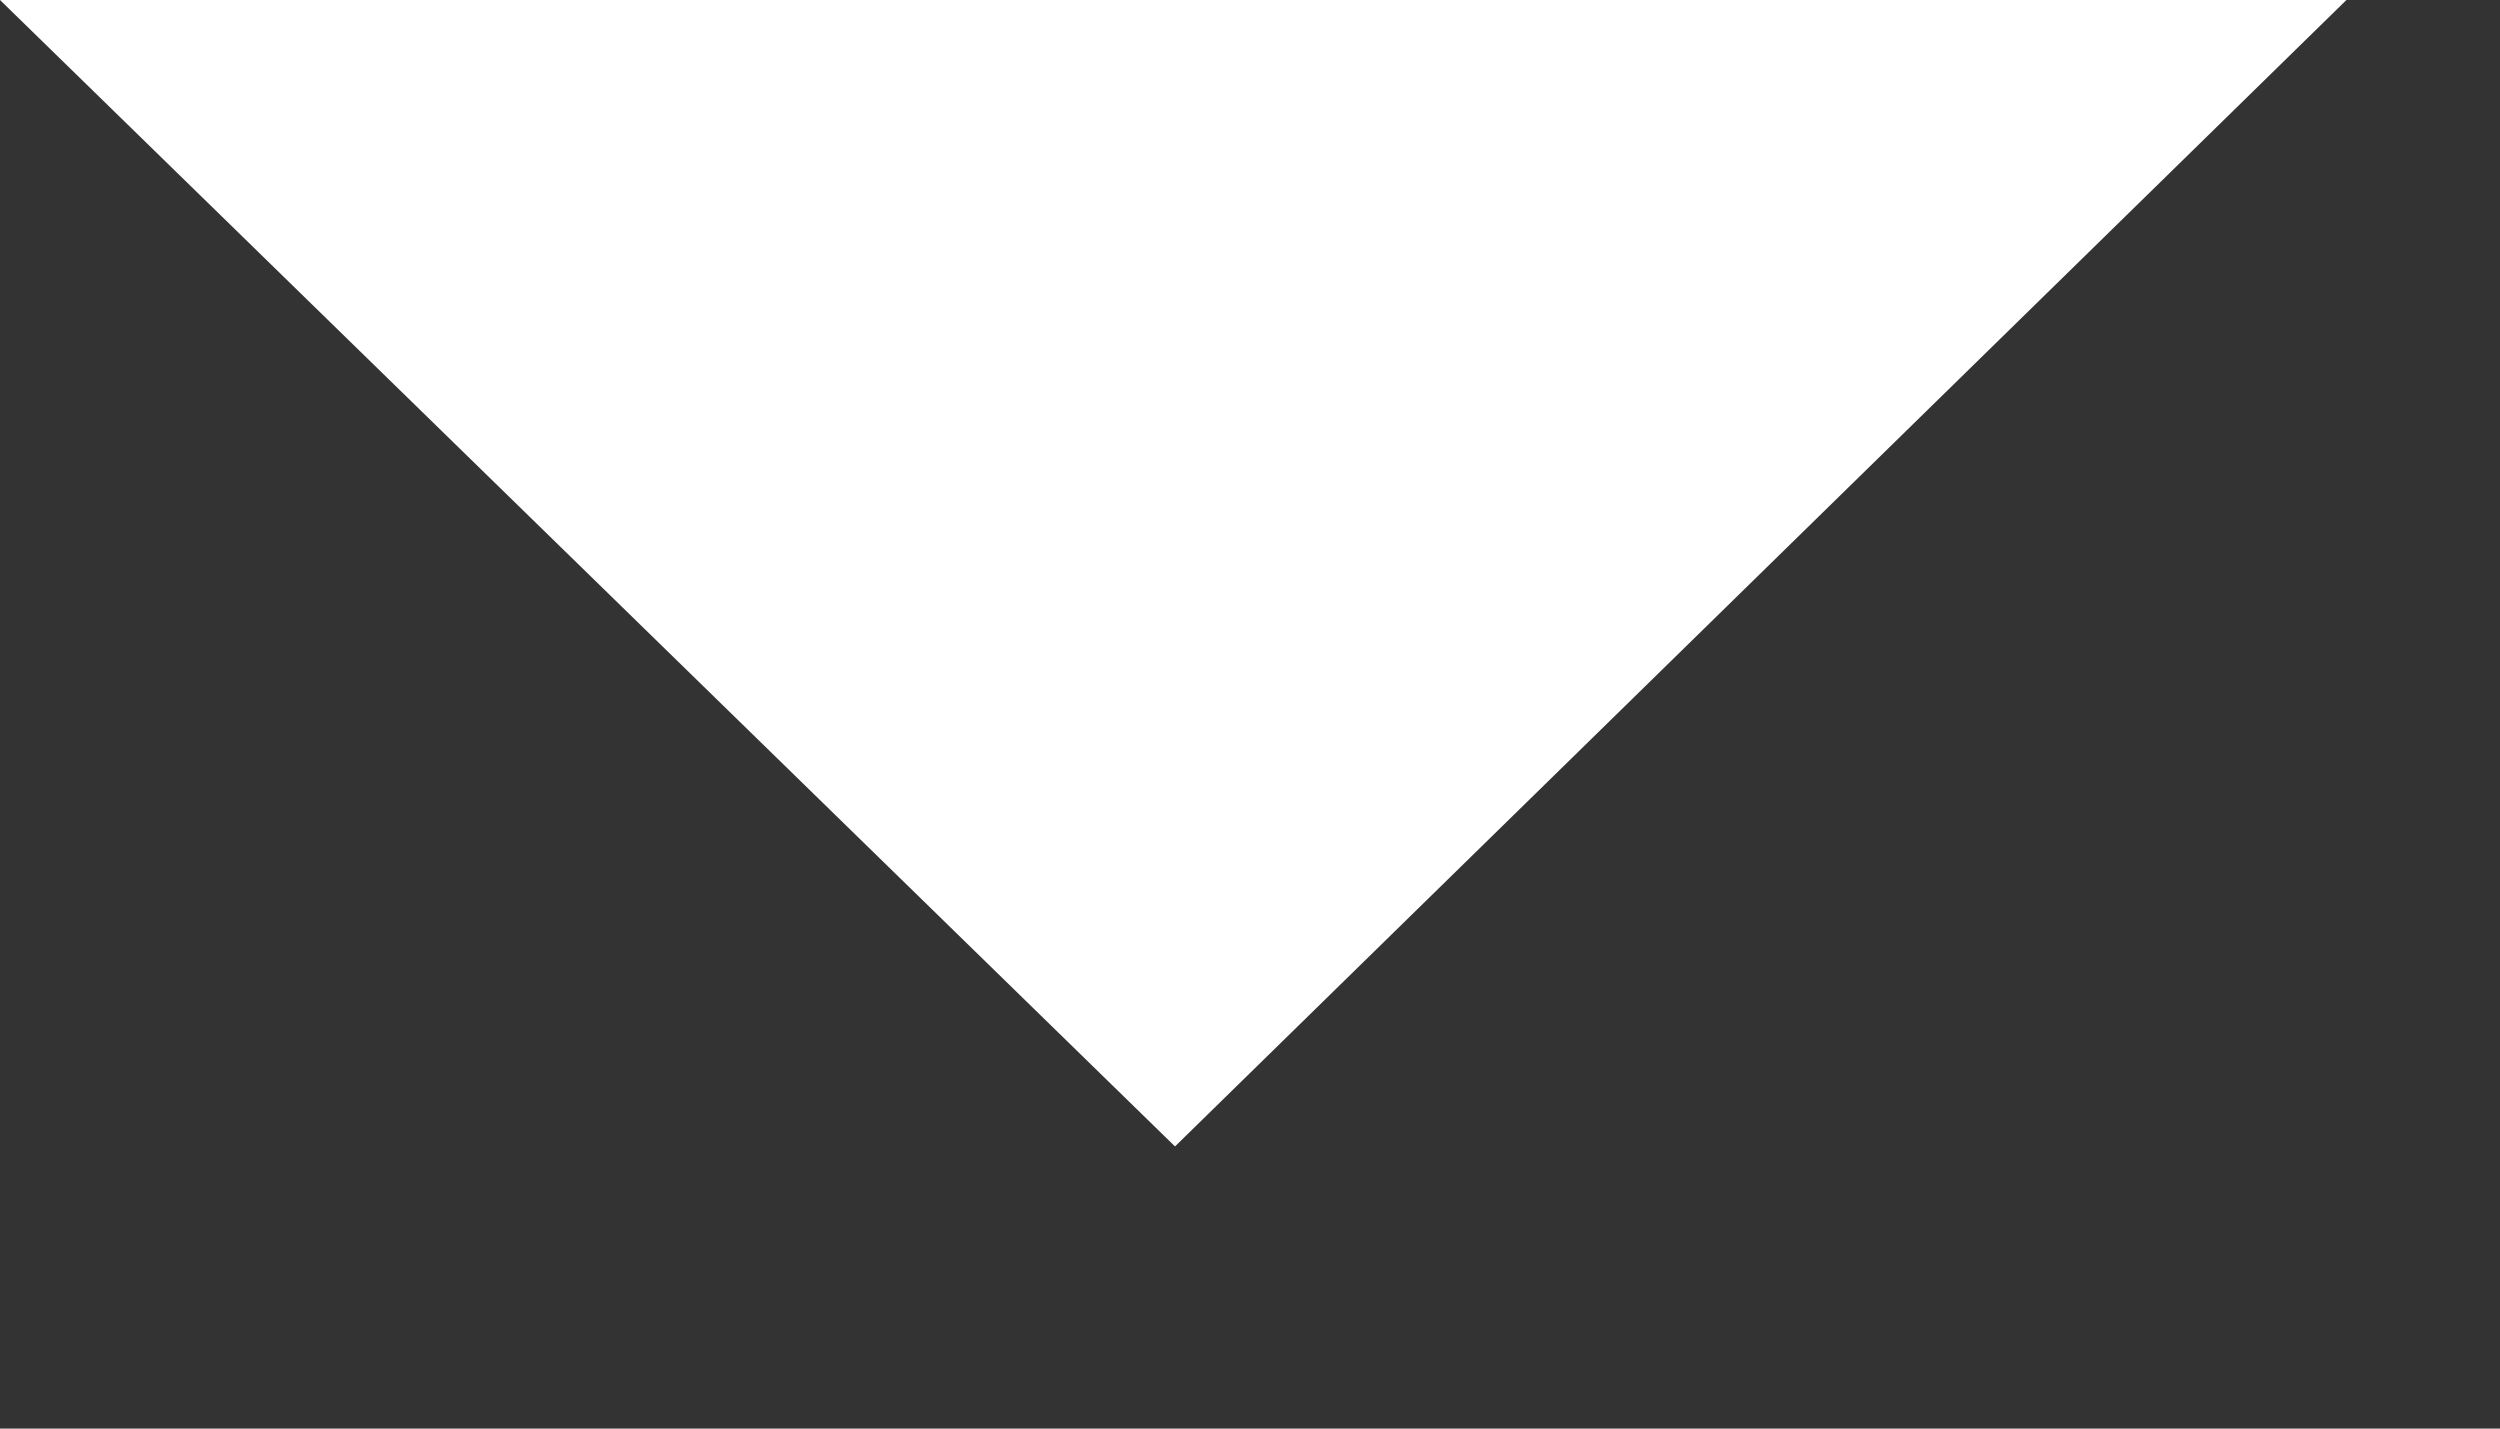 <?xml version="1.0" encoding="UTF-8"?> <svg xmlns="http://www.w3.org/2000/svg" id="Layer_1" version="1.1" viewBox="0 0 7 4"><rect x="0" y="0" width="7" height="4" fill="#333333" stroke="none"/><defs><style> .st0 { fill: #fff; } </style></defs><path class="st0" d="M0,0l3.29,3.21L6.57,0H0Z"></path></svg> 